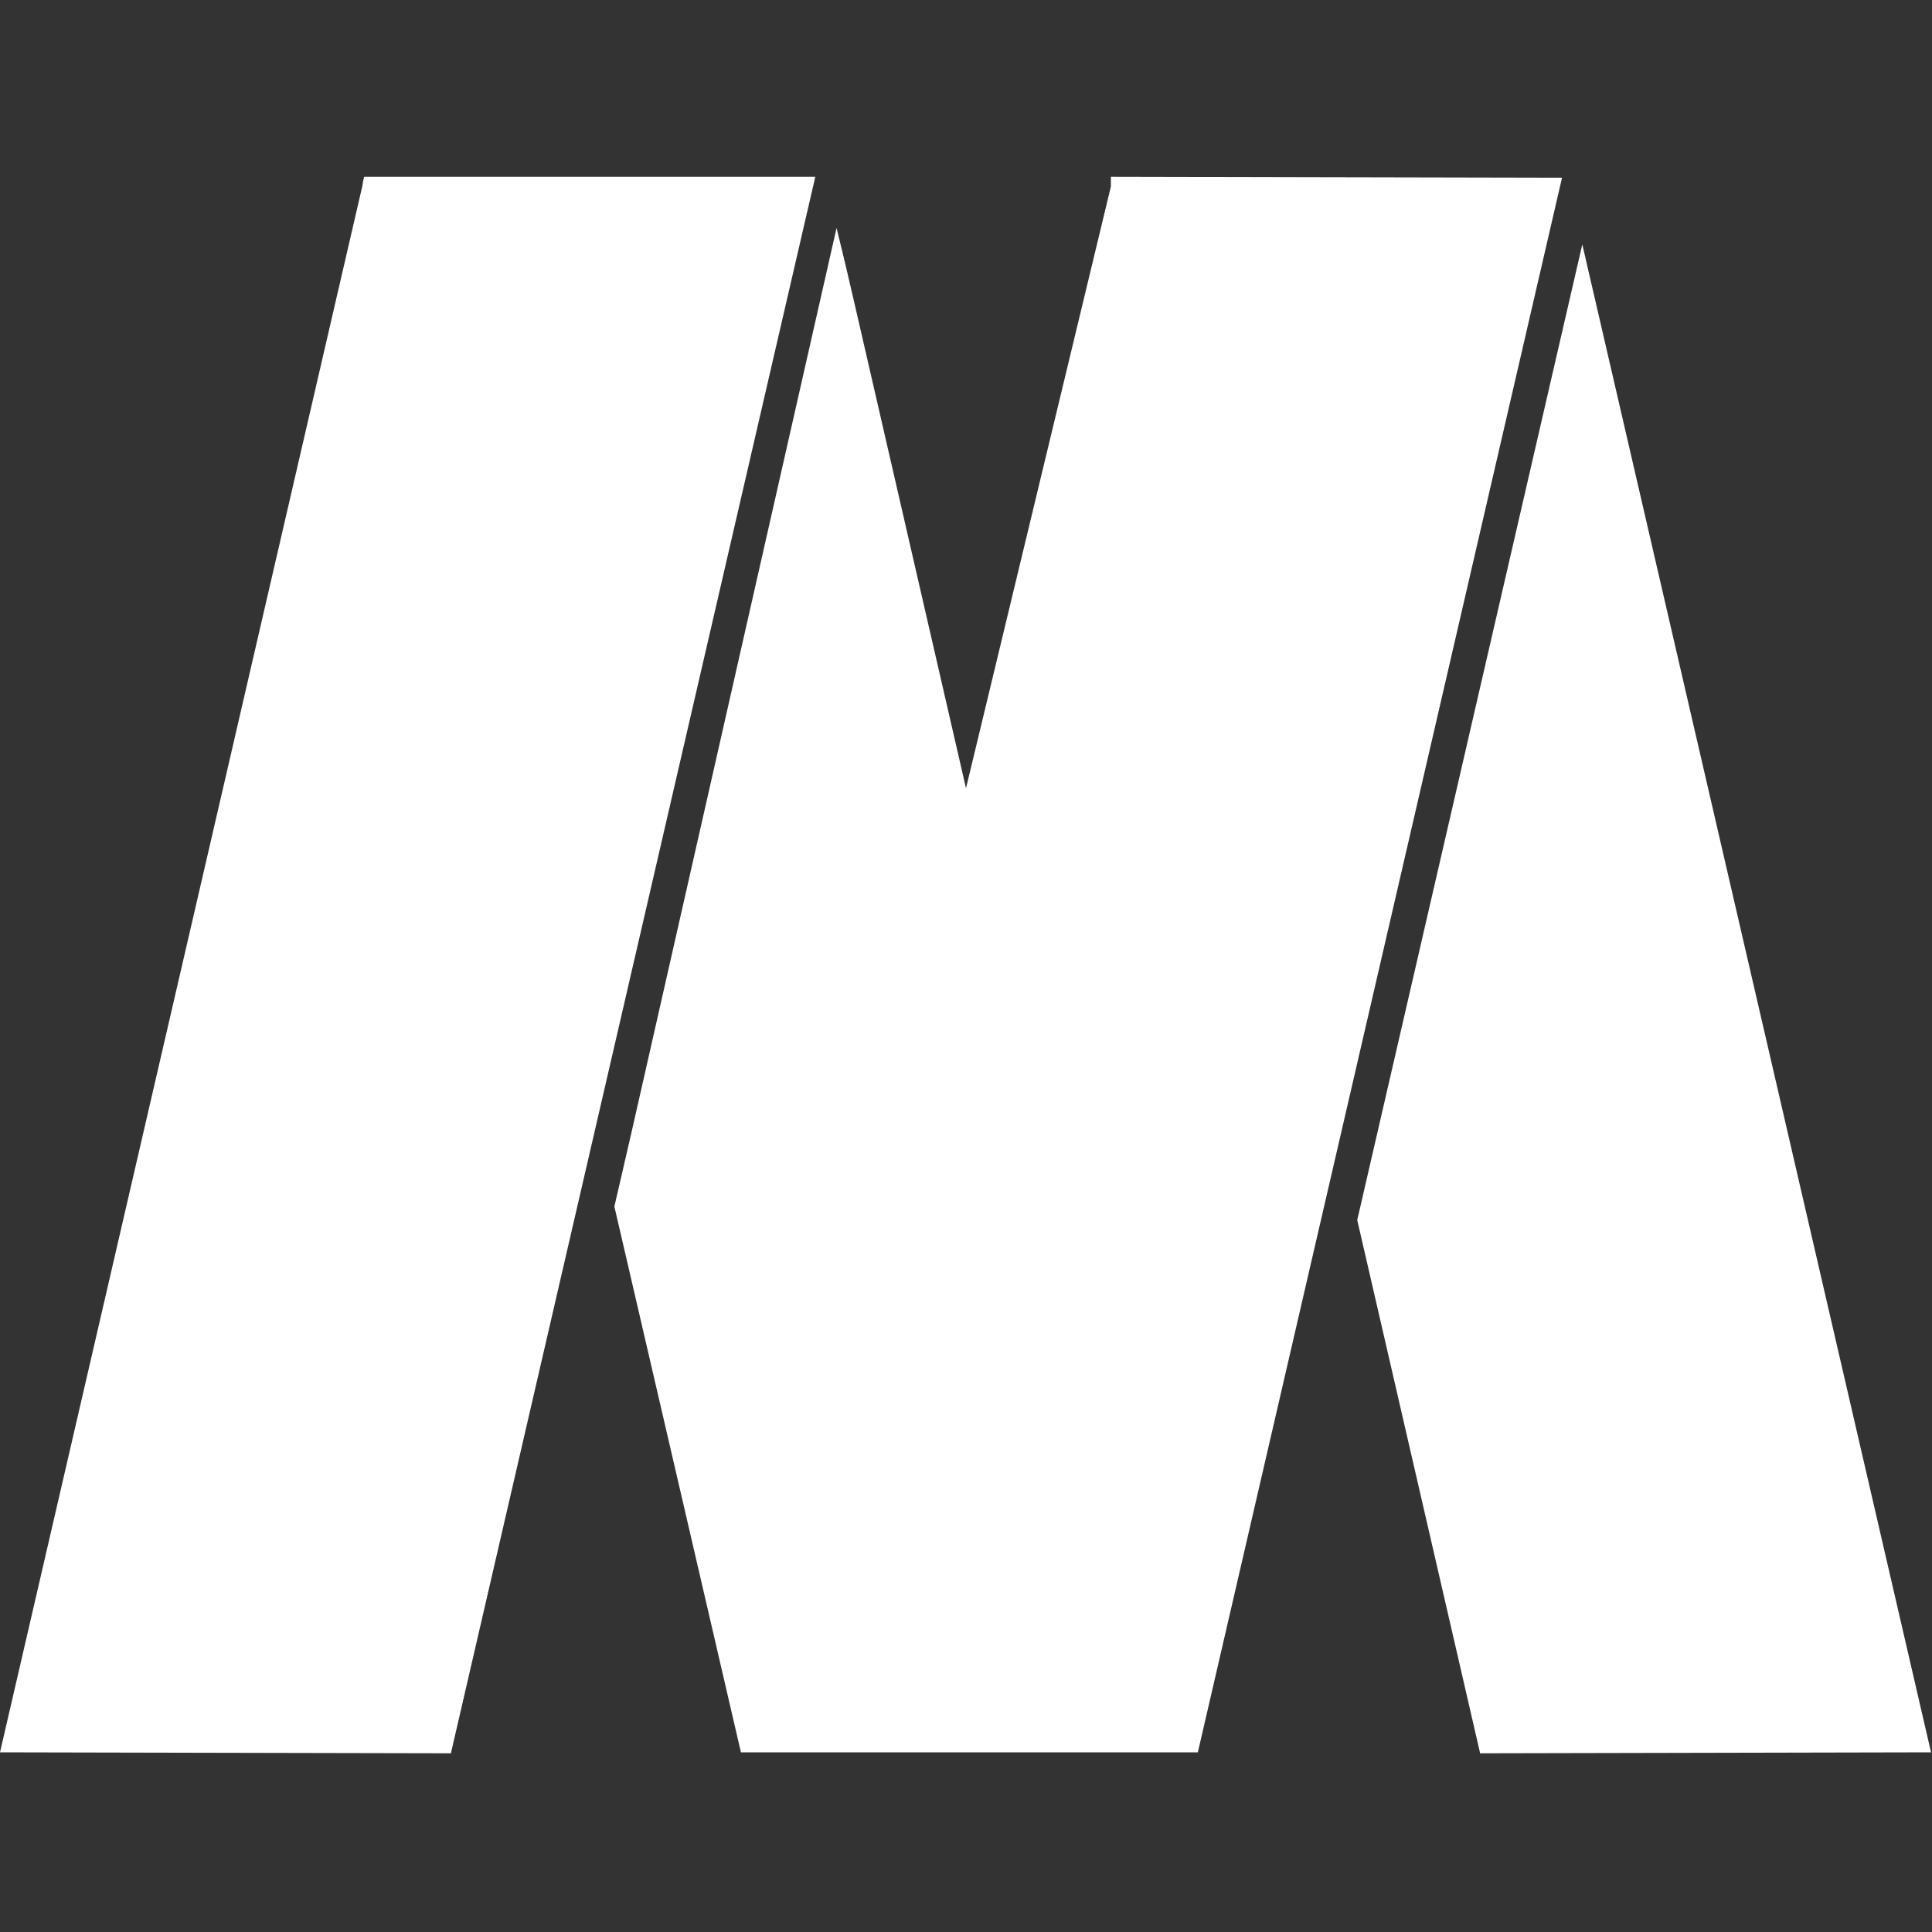 <svg id="Layer_1" data-name="Layer 1" xmlns="http://www.w3.org/2000/svg" viewBox="0 0 20 20"><rect x="0" y="0" width="20" height="20" fill="#333333" stroke="none"/><defs><style>.cls-1{fill:#fff;}</style></defs><title>micah</title><polygon class="cls-1" points="16.38 2.53 14.05 12.63 15.32 18.14 15.32 18.15 19.99 18.14 16.38 2.53"/><path class="cls-1" d="M11.5,1.83v.1L10,8.16l-1.15-5-.1-.43-.09-.37L6.54,11.71l-.18.78,1.31,5.65v0h4.73v0l3.77-16.3Z"/><polygon class="cls-1" points="3.77 1.83 3.76 1.87 3.75 1.93 0 18.14 4.67 18.15 4.67 18.14 8.44 1.83 3.77 1.83"/></svg>